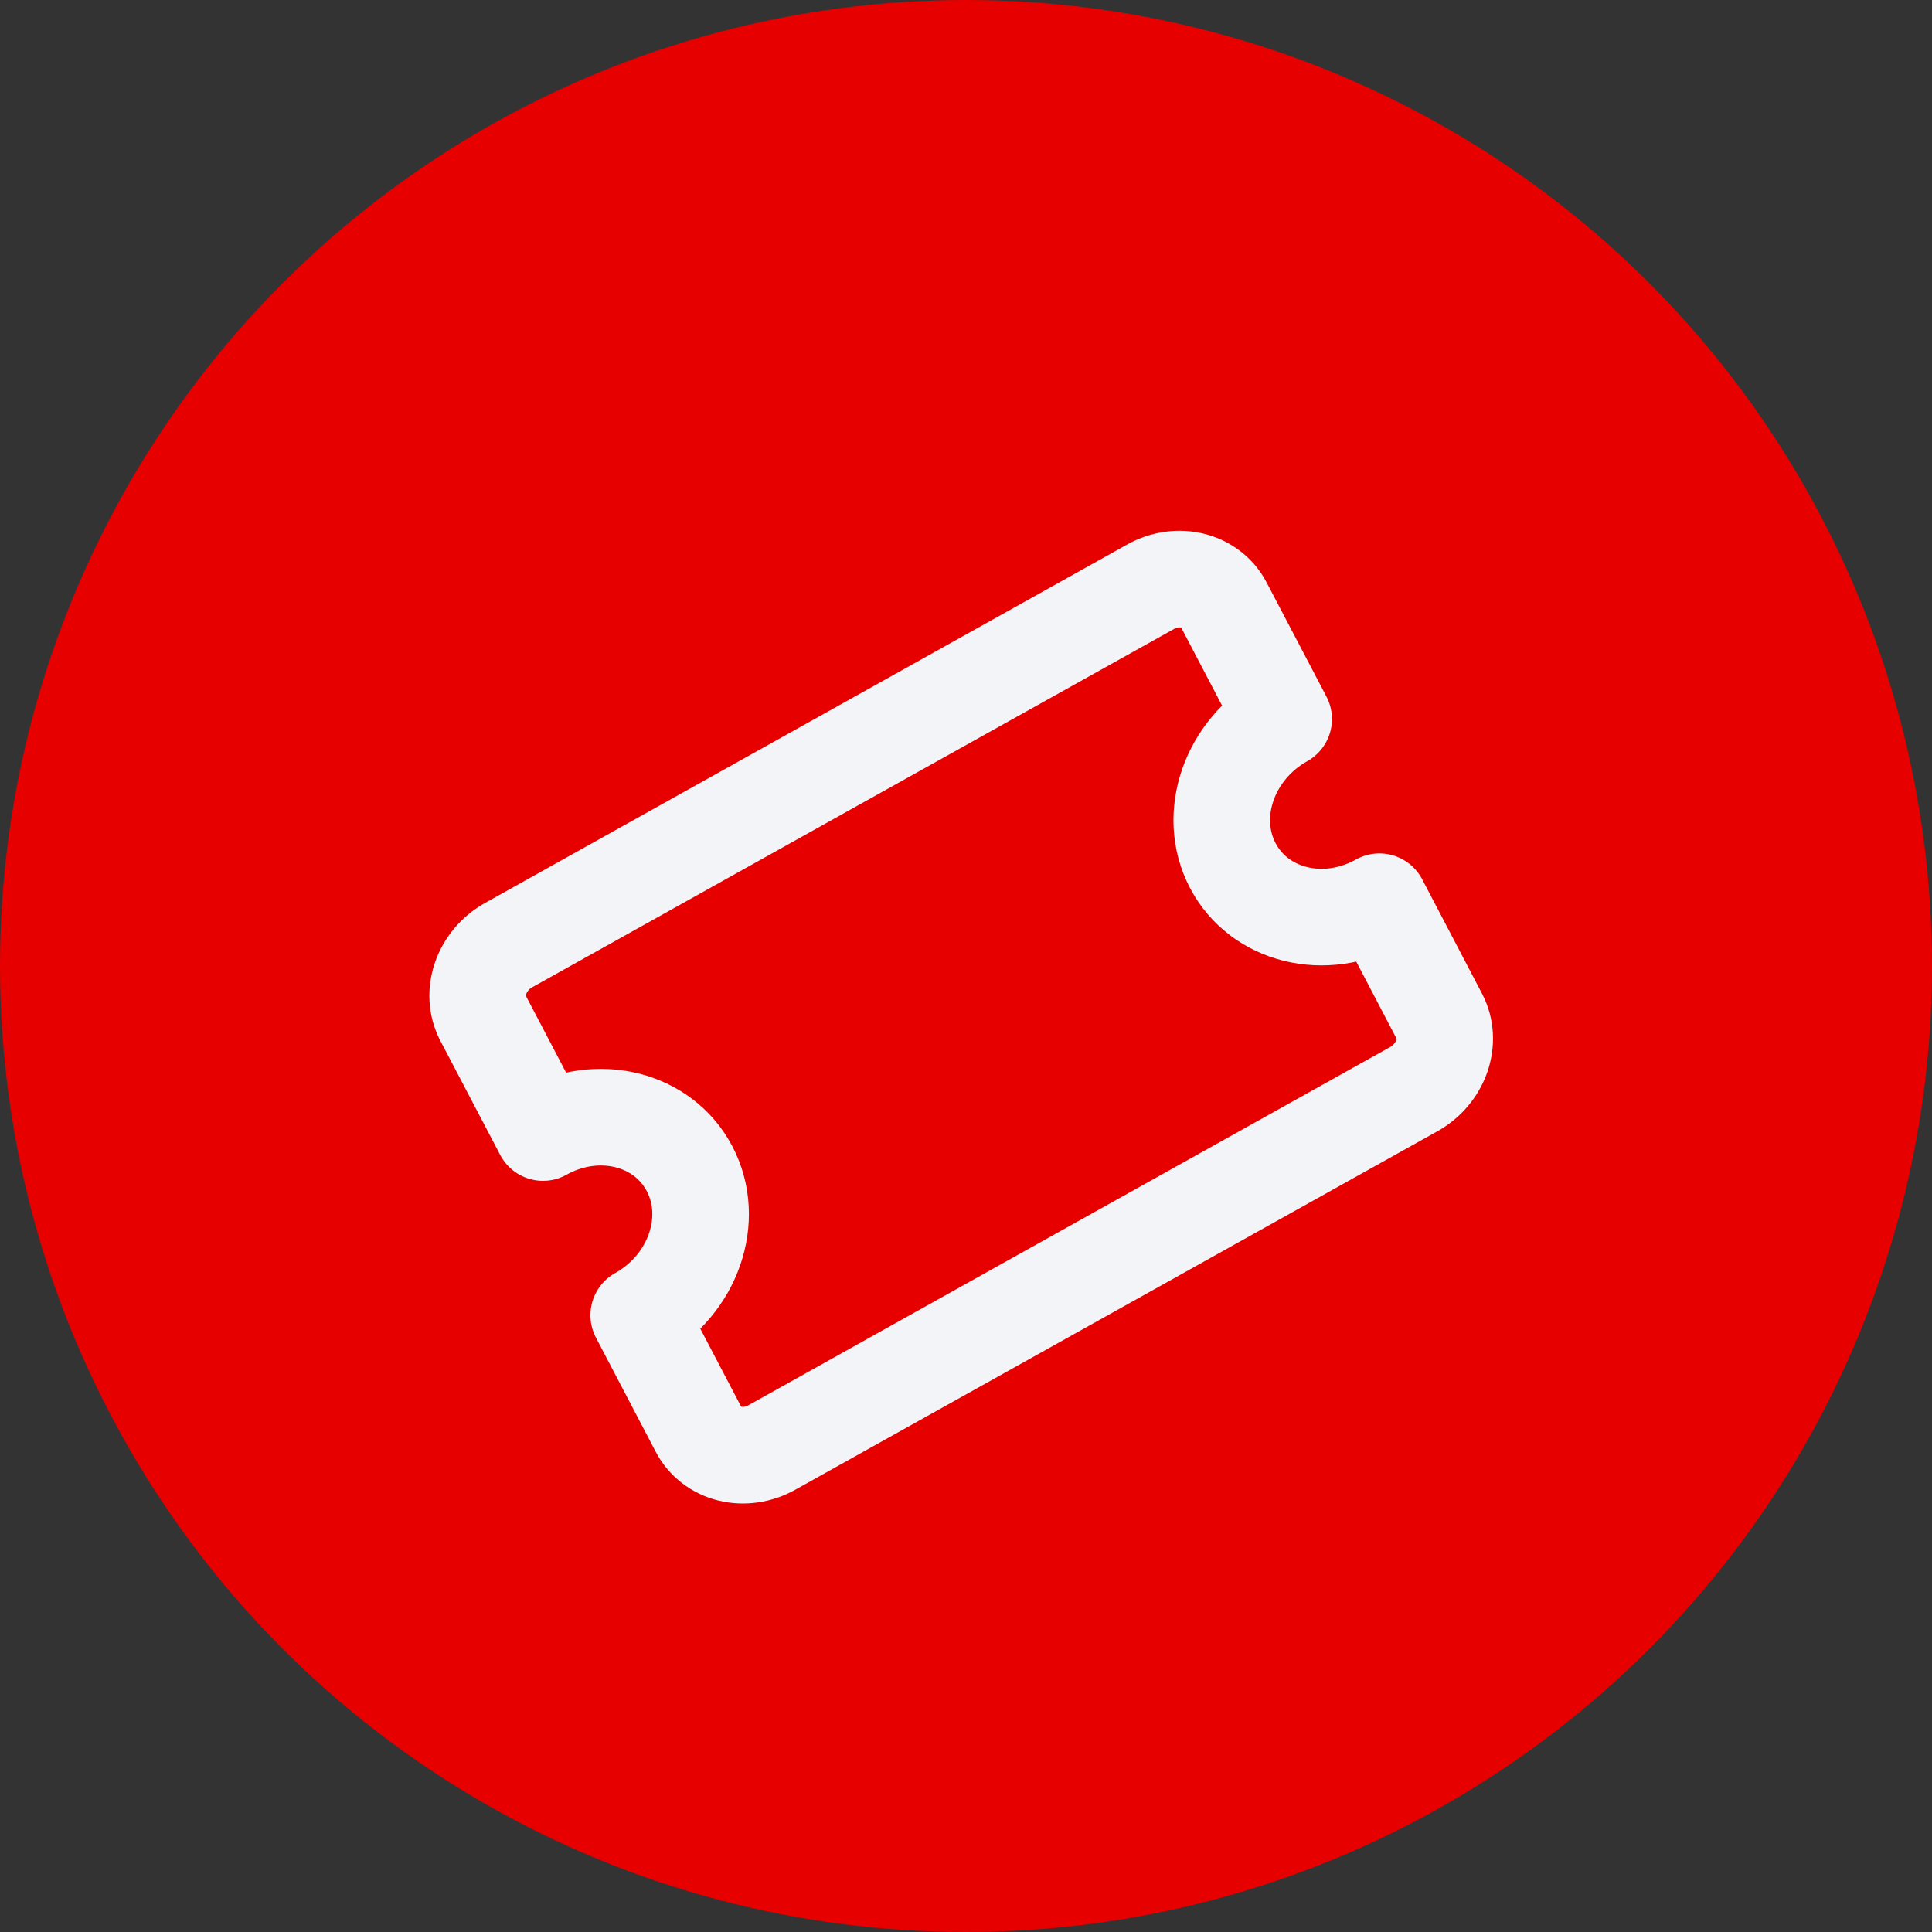 <svg width="40" height="40" viewBox="0 0 40 40" fill="none" xmlns="http://www.w3.org/2000/svg">
<rect x="0" y="0" width="40" height="40" fill="#333333" stroke="none"/>
<circle cx="20" cy="20" r="20" fill="#E60000"/>
<path fill-rule="evenodd" clip-rule="evenodd" d="M25.523 17.92C24.976 16.875 25.448 15.518 26.577 14.887L25.338 12.523C25.065 12.001 24.385 11.833 23.821 12.148L10.53 19.568C9.966 19.883 9.73 20.562 10.003 21.084L11.242 23.448C12.371 22.818 13.73 23.153 14.277 24.198C14.825 25.242 14.353 26.6 13.224 27.23L14.462 29.594C14.594 29.845 14.827 30.026 15.112 30.096C15.396 30.166 15.709 30.121 15.98 29.969L29.27 22.55C29.835 22.235 30.071 21.556 29.797 21.034L28.559 18.669C27.429 19.3 26.07 18.964 25.523 17.92Z" stroke="#F2F4F7" stroke-width="2" stroke-linecap="round" stroke-linejoin="round"/>
</svg>
